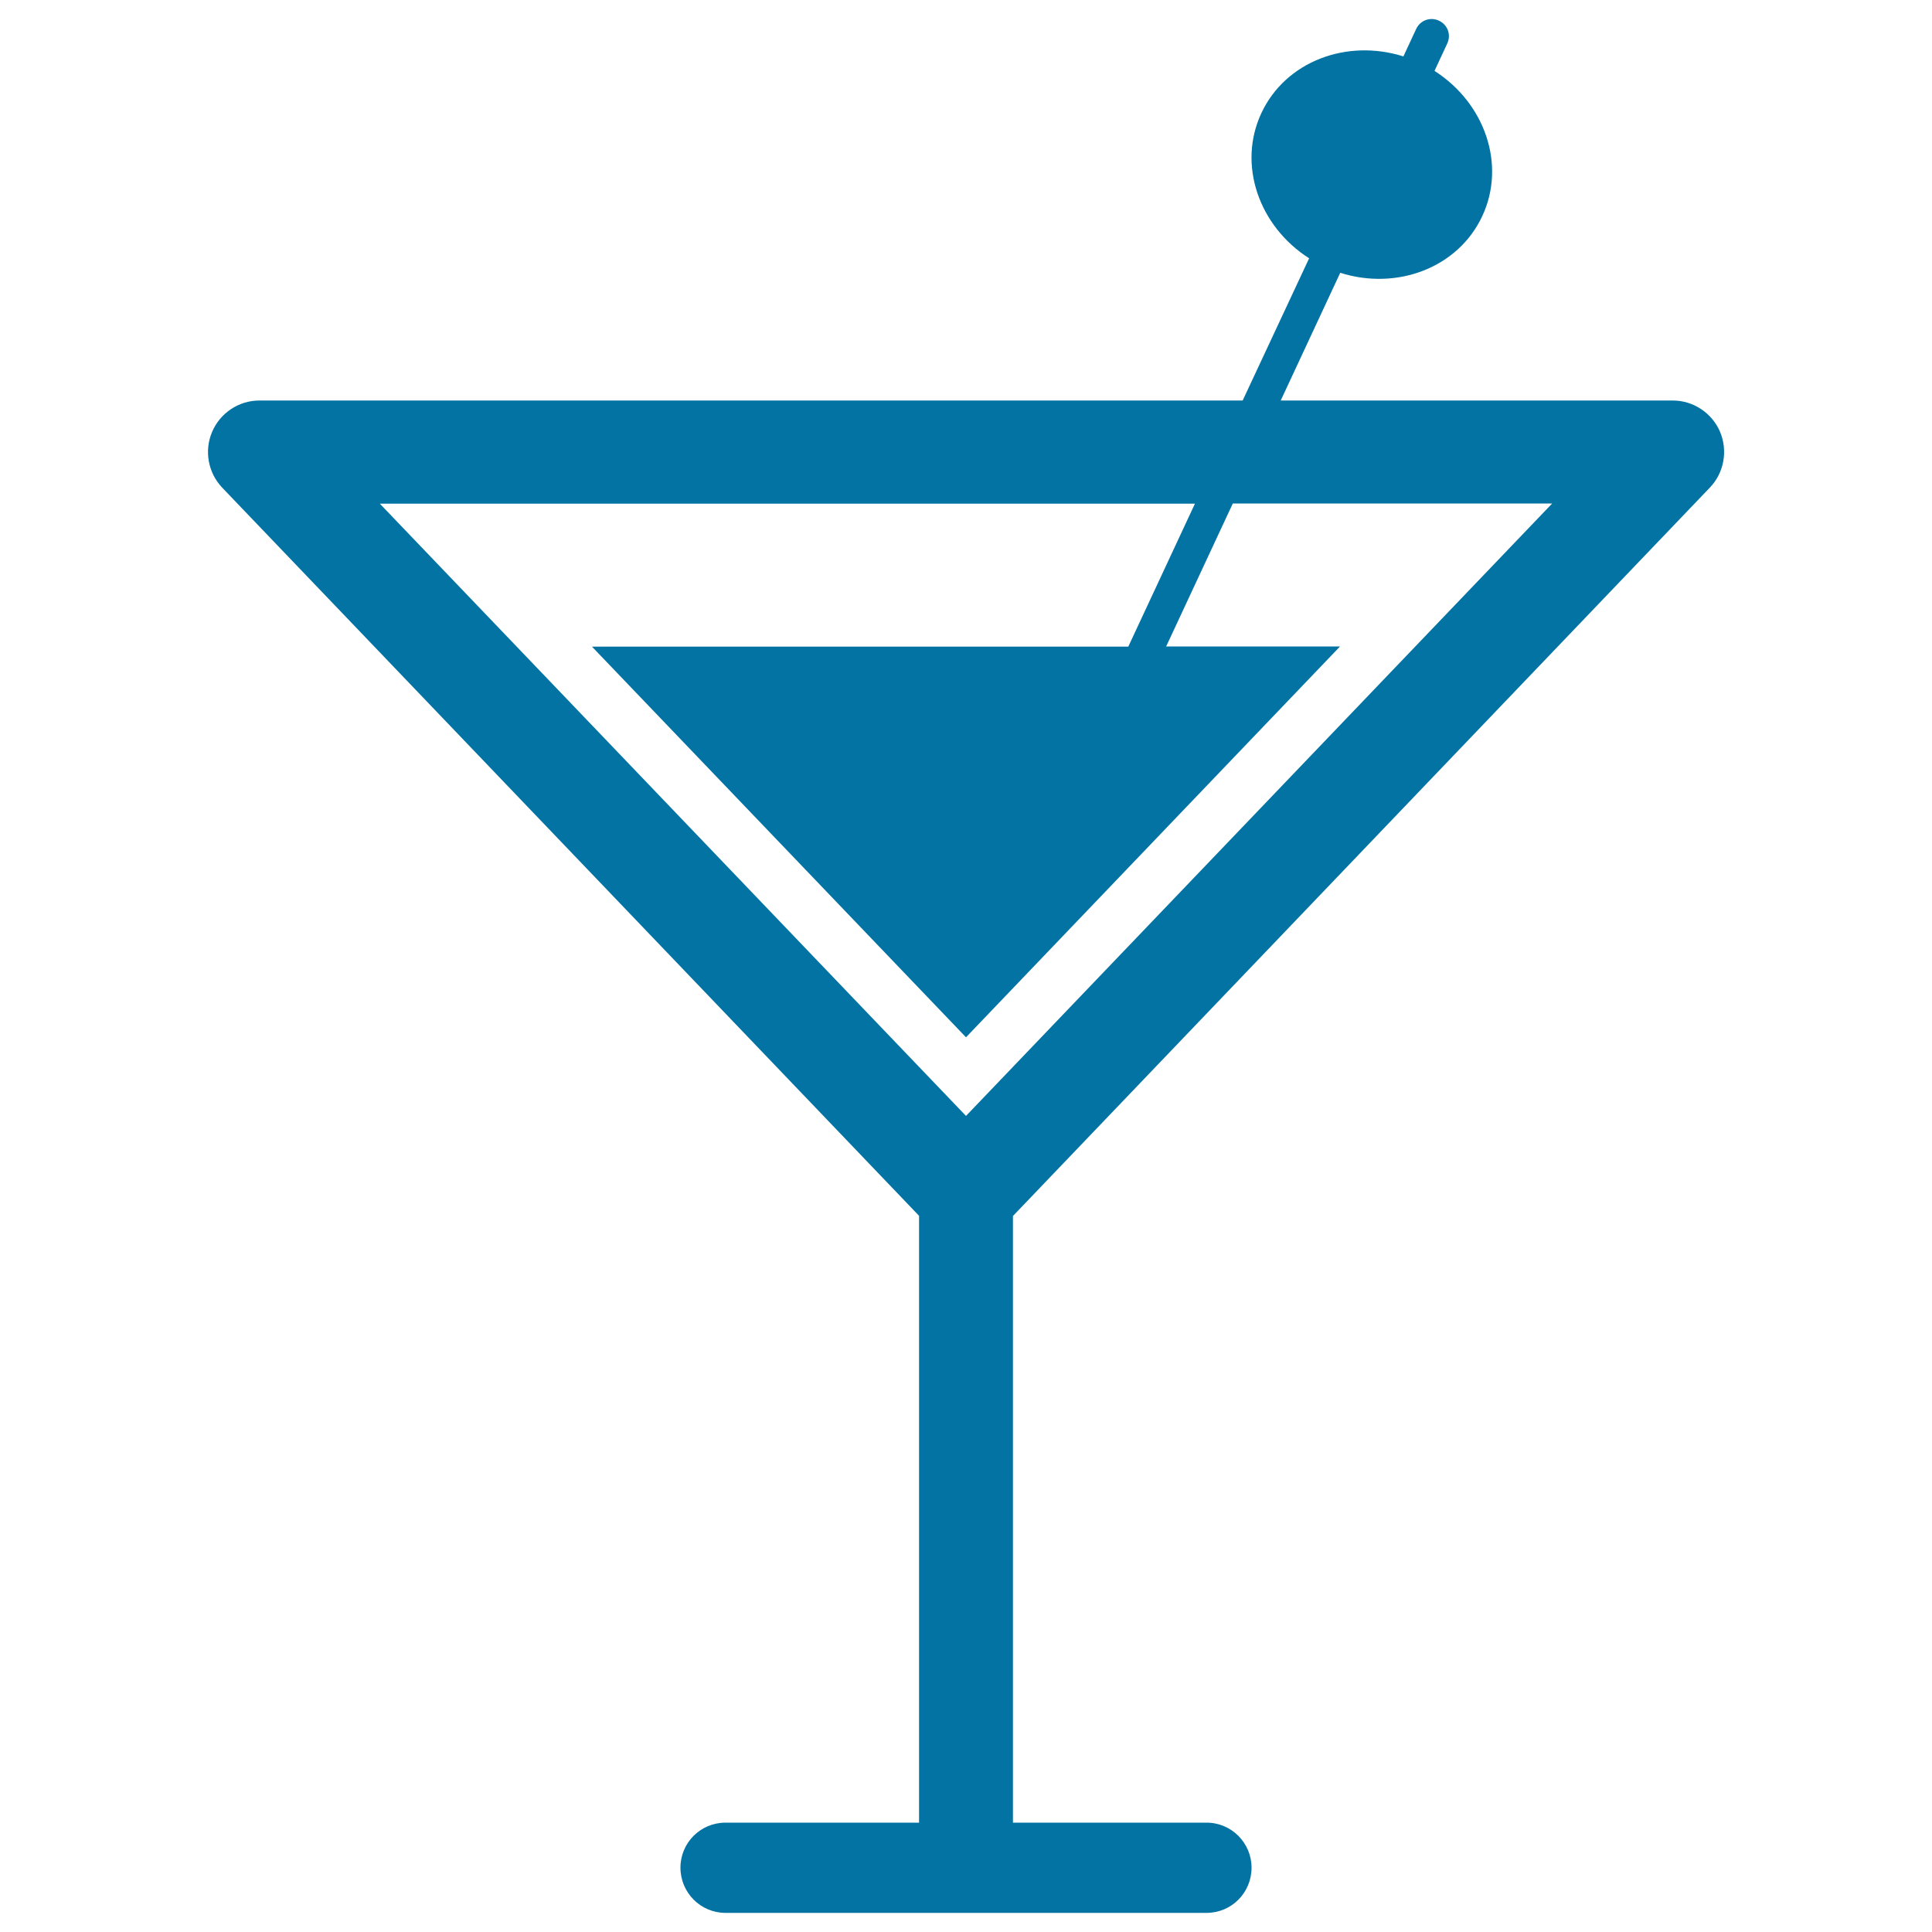 <svg xmlns="http://www.w3.org/2000/svg" viewBox="0 0 1000 1000" style="fill:#0273a2">
<title>Cocktail SVG icon</title>
<g><path d="M885,252.4c7.4-7.7,9.4-19.1,5.3-28.9c-4.2-9.8-13.9-16.2-24.5-16.2H662.9l30.8-66.1c29.4,9.3,61-2.6,73.5-29.3c12.5-26.7,1.3-58.6-24.7-75.2l6.6-14.2c2.1-4.5,0.2-9.7-4.3-11.8c-4.5-2.1-9.7-0.2-11.8,4.3l-6.6,14.2c-29.4-9.3-61,2.6-73.5,29.3c-12.5,26.7-1.3,58.6,24.7,75.2l-34.4,73.6H134.3c-10.7,0-20.3,6.4-24.5,16.2c-4.2,9.8-2.1,21.2,5.2,28.9l360.7,376.9v314.1H375.5c-12.9,0-23.3,10.4-23.3,23.3c0,12.9,10.4,23.4,23.3,23.4h249c12.9,0,23.3-10.4,23.3-23.4c0-12.8-10.4-23.3-23.3-23.3H524.3v-314L885,252.4z M618.5,260.7l-34.5,74H306.4L500,536.9l193.6-202.3h-90l34.5-74h165.3L500,577.6L196.6,260.7H618.5z"/></g>
</svg>